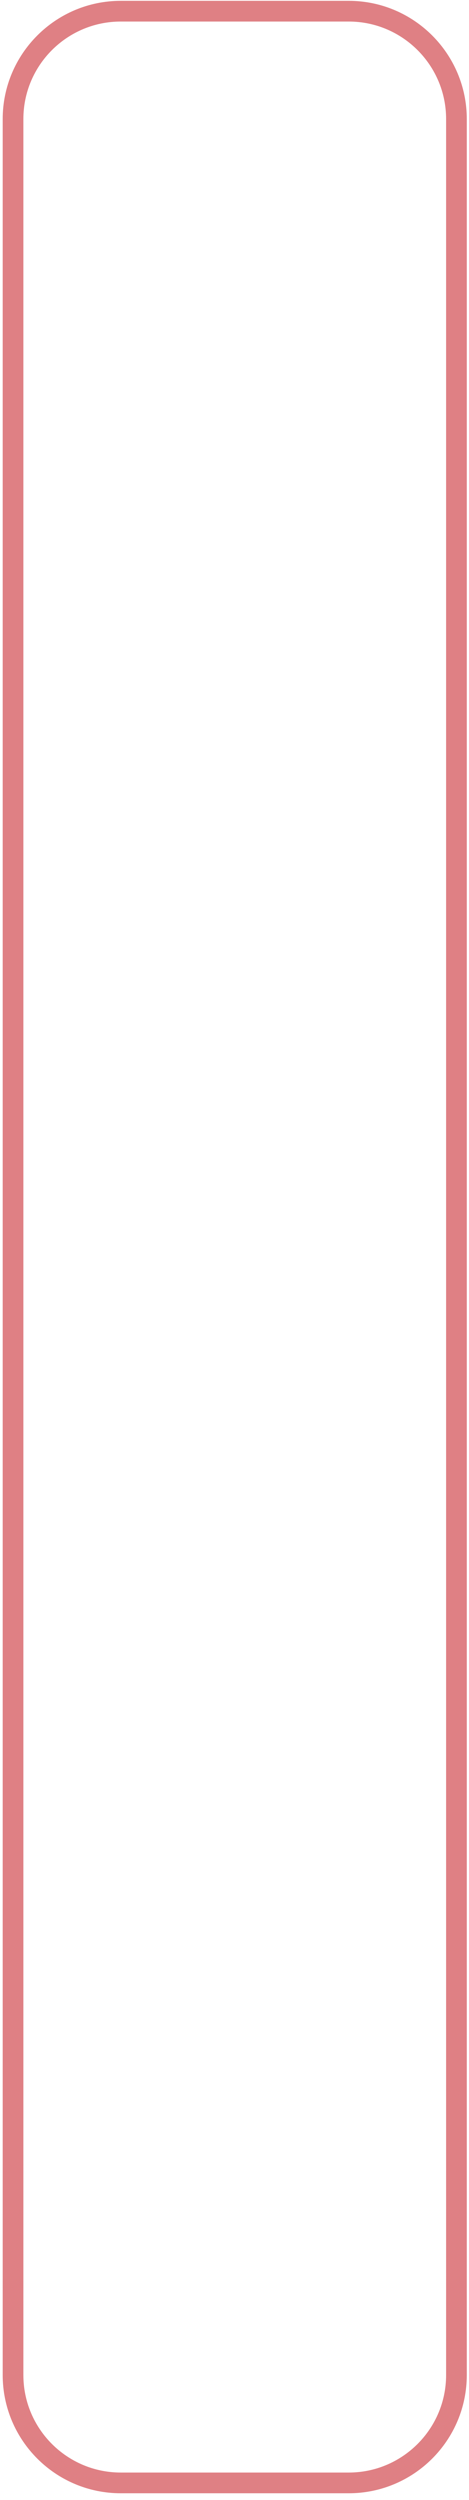 <svg width="68" height="362" viewBox="0 0 68 362" fill="none" xmlns="http://www.w3.org/2000/svg">
<path d="M66.18 17.24L66.18 343.91C66.18 352.53 59.18 359.53 50.56 359.53H17.51C8.89 359.53 1.89 352.53 1.89 343.91L1.89 17.24C1.89 8.62 8.89 1.62 17.51 1.62L50.56 1.62C59.18 1.62 66.18 8.62 66.18 17.24Z" stroke="#DF8084" stroke-width="3" stroke-miterlimit="10"/>
</svg>
